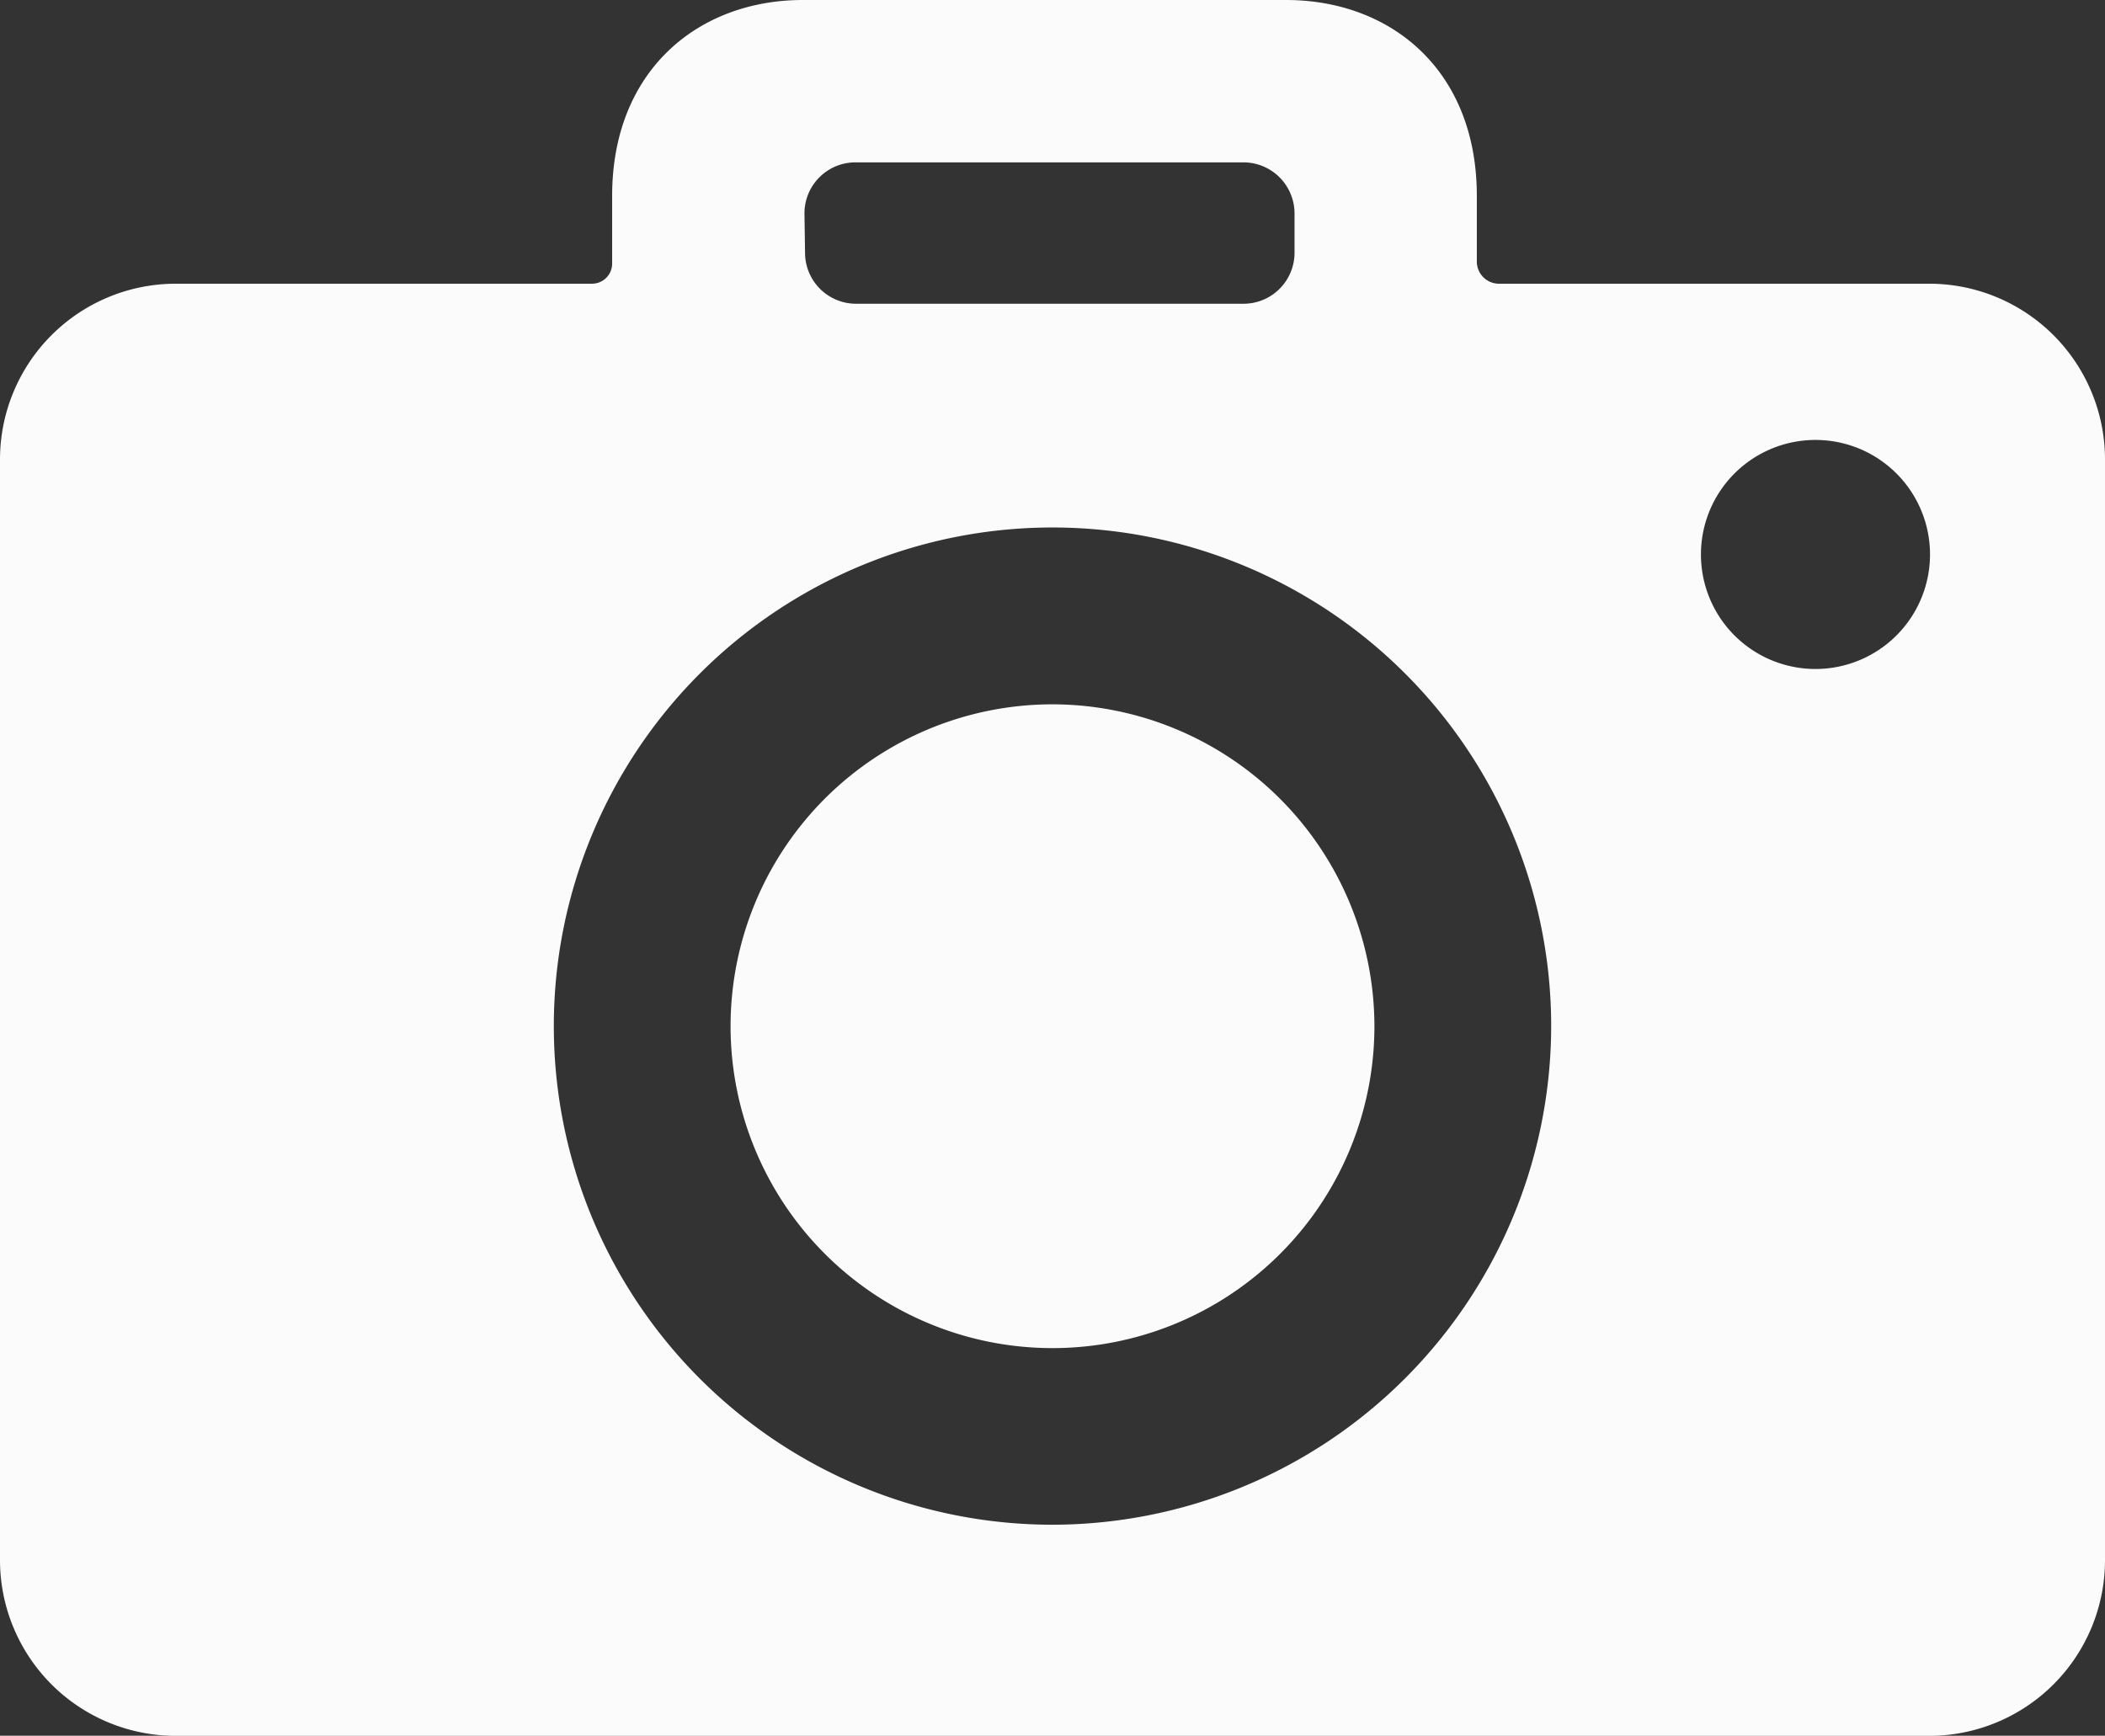 <svg id="Laag_1" data-name="Laag 1" xmlns="http://www.w3.org/2000/svg" viewBox="0 0 178.64 147.32">
  <rect x="0" y="0" width="178.64" height="147.32" fill="#333333" stroke="none"/>
  <defs>
    <style>
      .cls-1 {
        fill: #fbfbfb;
      }
    </style>
  </defs>
  <path class="cls-1" d="M99.68,83A27.32,27.32,0,1,0,127,110.31,27.36,27.36,0,0,0,99.68,83Z" transform="translate(-10.36 -23.22)"/>
  <path class="cls-1" d="M174.08,47.3H137.57a1.88,1.88,0,0,1-1.88-1.88V39.84c0-10.66-7.29-16.62-16.19-16.62h-41c-8.9,0-16.19,6-16.19,16.62v5.75a1.71,1.71,0,0,1-1.71,1.71H25.28A14.92,14.92,0,0,0,10.36,62.22v93.41a14.92,14.92,0,0,0,14.92,14.92h148.8A14.92,14.92,0,0,0,189,155.63V62.22A14.92,14.92,0,0,0,174.08,47.3Zm-95.45-6A4.33,4.33,0,0,1,83,37h32.9a4.34,4.34,0,0,1,4.32,4.32v3.32A4.33,4.33,0,0,1,115.85,49H83a4.33,4.33,0,0,1-4.32-4.32ZM99.68,152.63A42.32,42.32,0,1,1,142,110.31,42.37,42.37,0,0,1,99.68,152.63ZM164.44,80a9.72,9.72,0,1,1,9.71-9.71A9.72,9.72,0,0,1,164.44,80Z" transform="translate(-10.36 -23.22)"/>
</svg>

